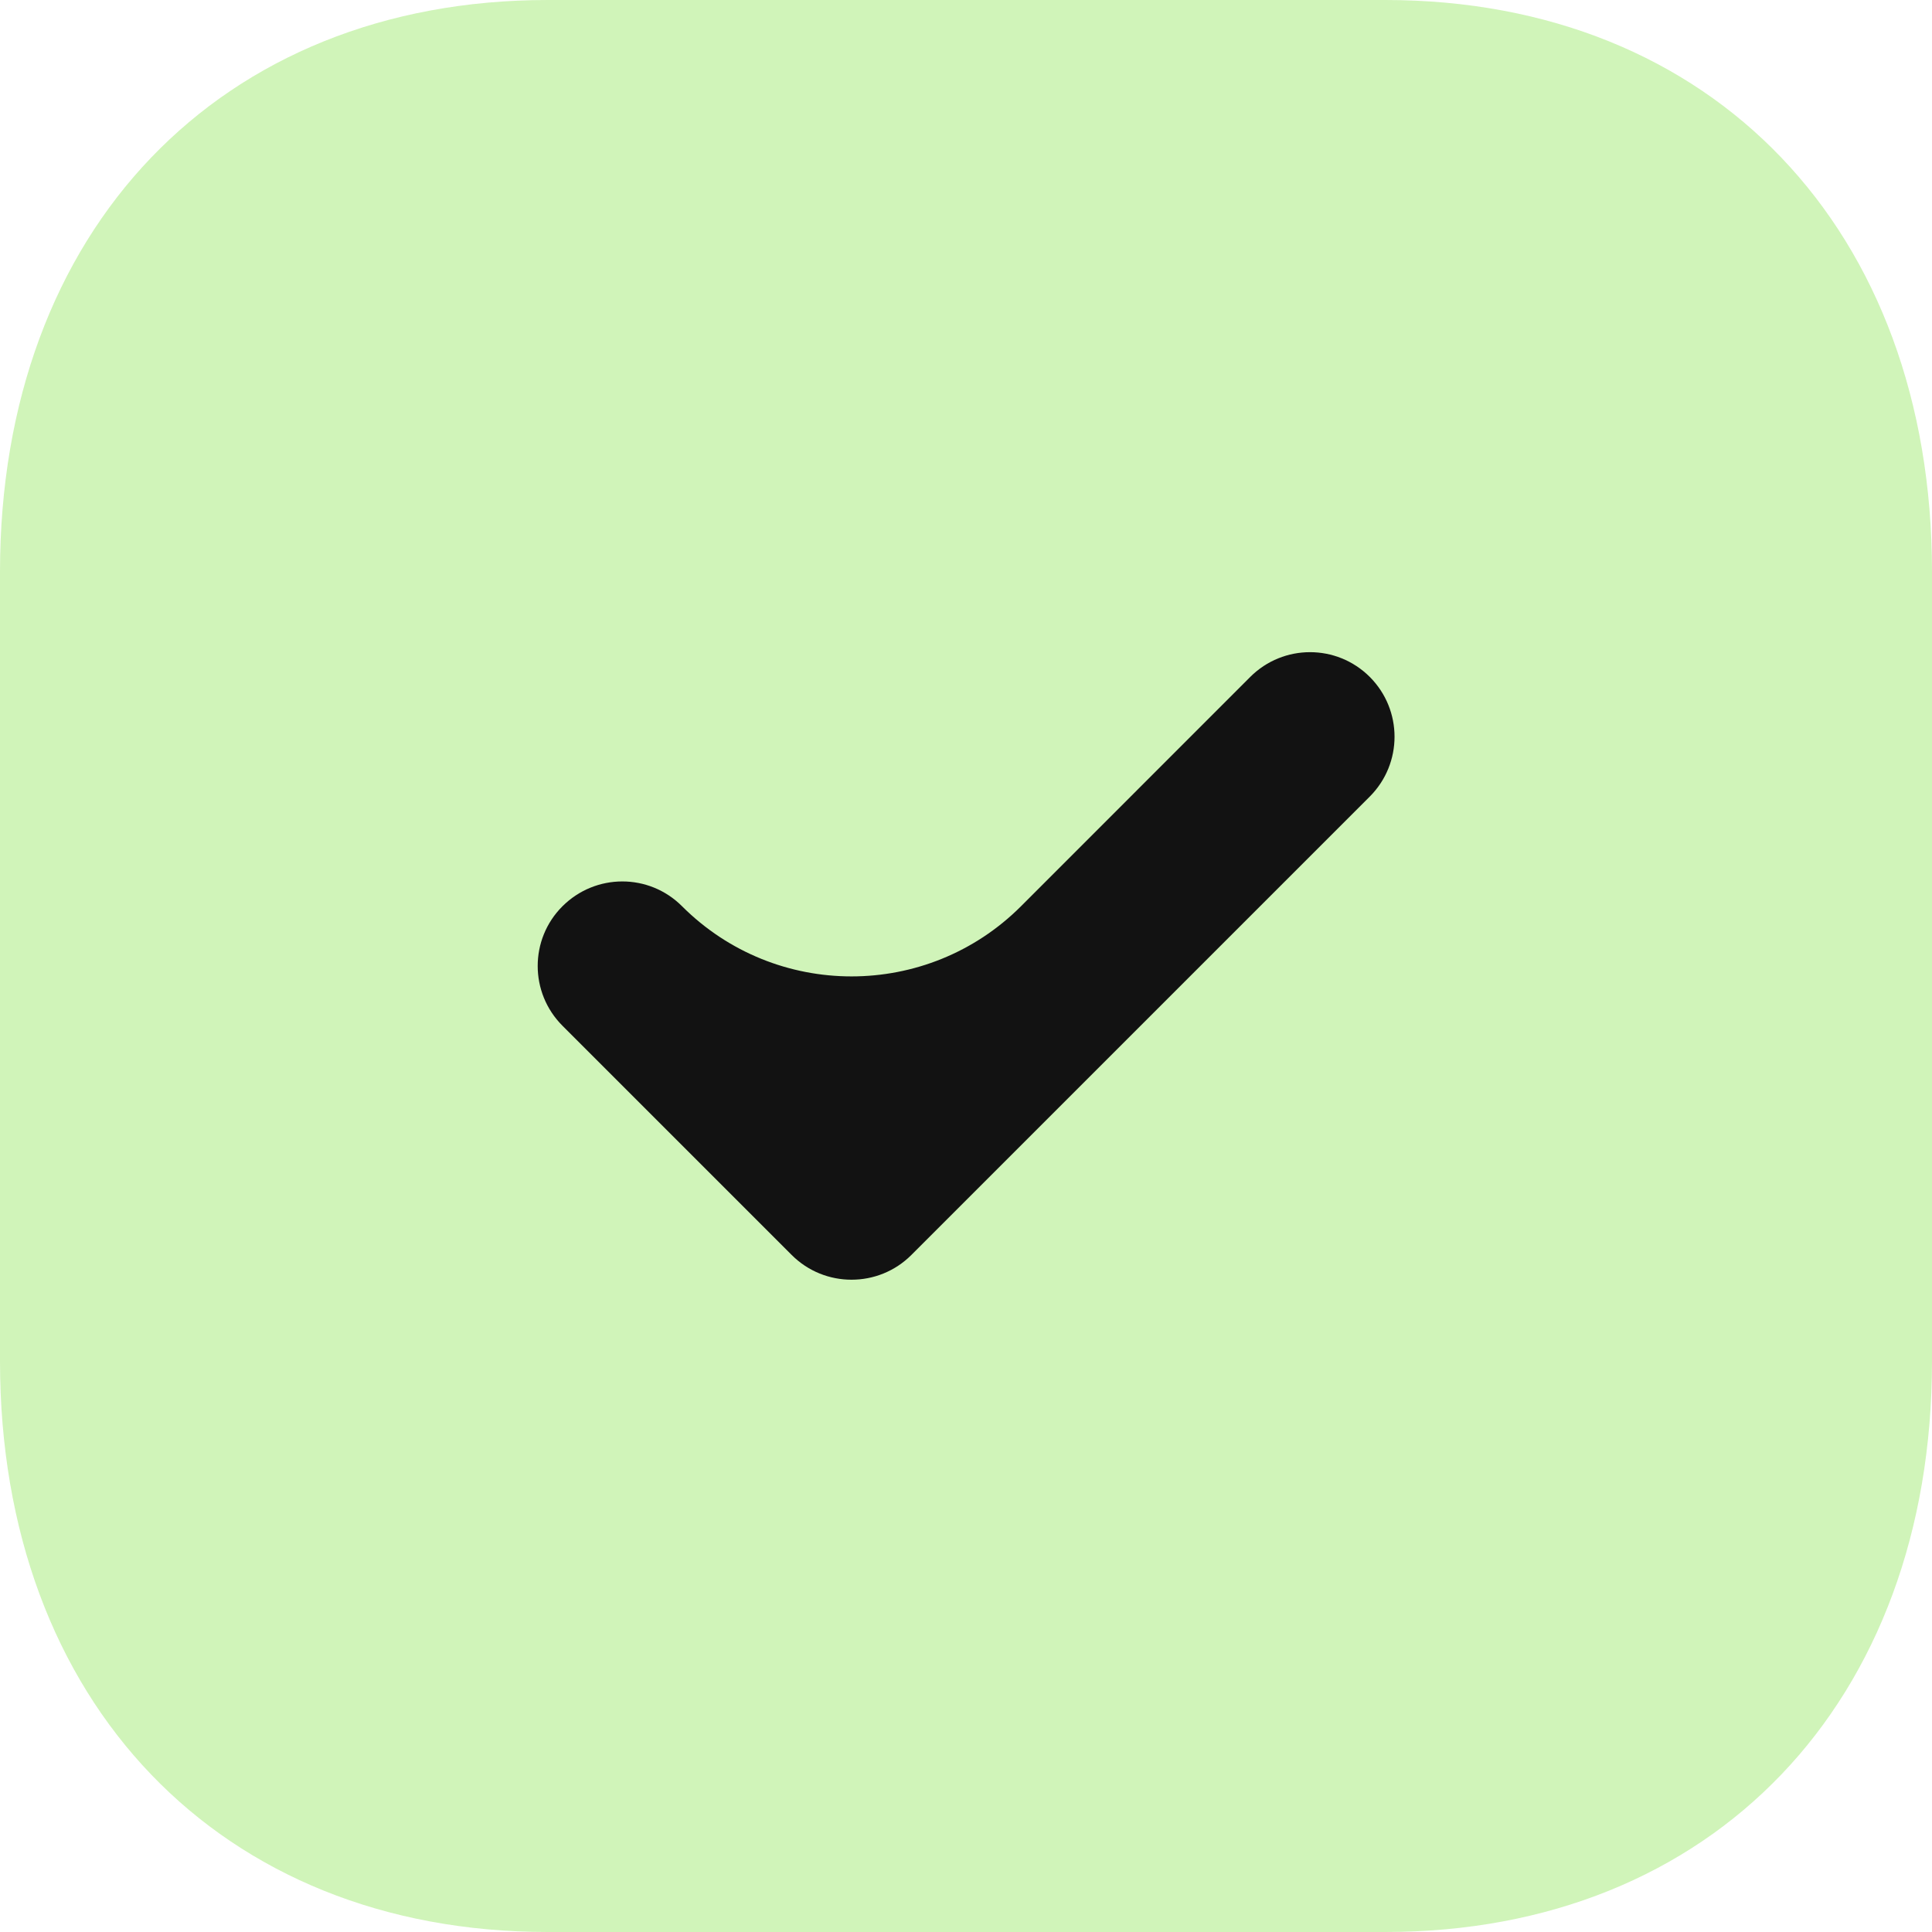 <svg width="24" height="24" viewBox="0 0 24 24" fill="none" xmlns="http://www.w3.org/2000/svg">
<path d="M17.208 0H6.804C2.736 0 0 2.856 0 7.104V16.908C0 21.144 2.736 24 6.804 24H17.208C21.276 24 24 21.144 24 16.908V7.104C24 2.856 21.276 0 17.208 0Z" fill="#9FE870" fill-opacity="0.49"/>
<path d="M10.578 15.897C10.309 15.897 10.04 15.795 9.835 15.59L6.987 12.742C6.577 12.332 6.577 11.667 6.987 11.258C7.398 10.848 8.061 10.846 8.472 11.257V11.257C9.635 12.42 11.521 12.42 12.684 11.257L15.531 8.409C15.942 7.999 16.605 7.999 17.016 8.409C17.426 8.82 17.426 9.484 17.016 9.895L11.321 15.59C11.116 15.795 10.847 15.897 10.578 15.897Z" fill="#121212"/>
</svg>

